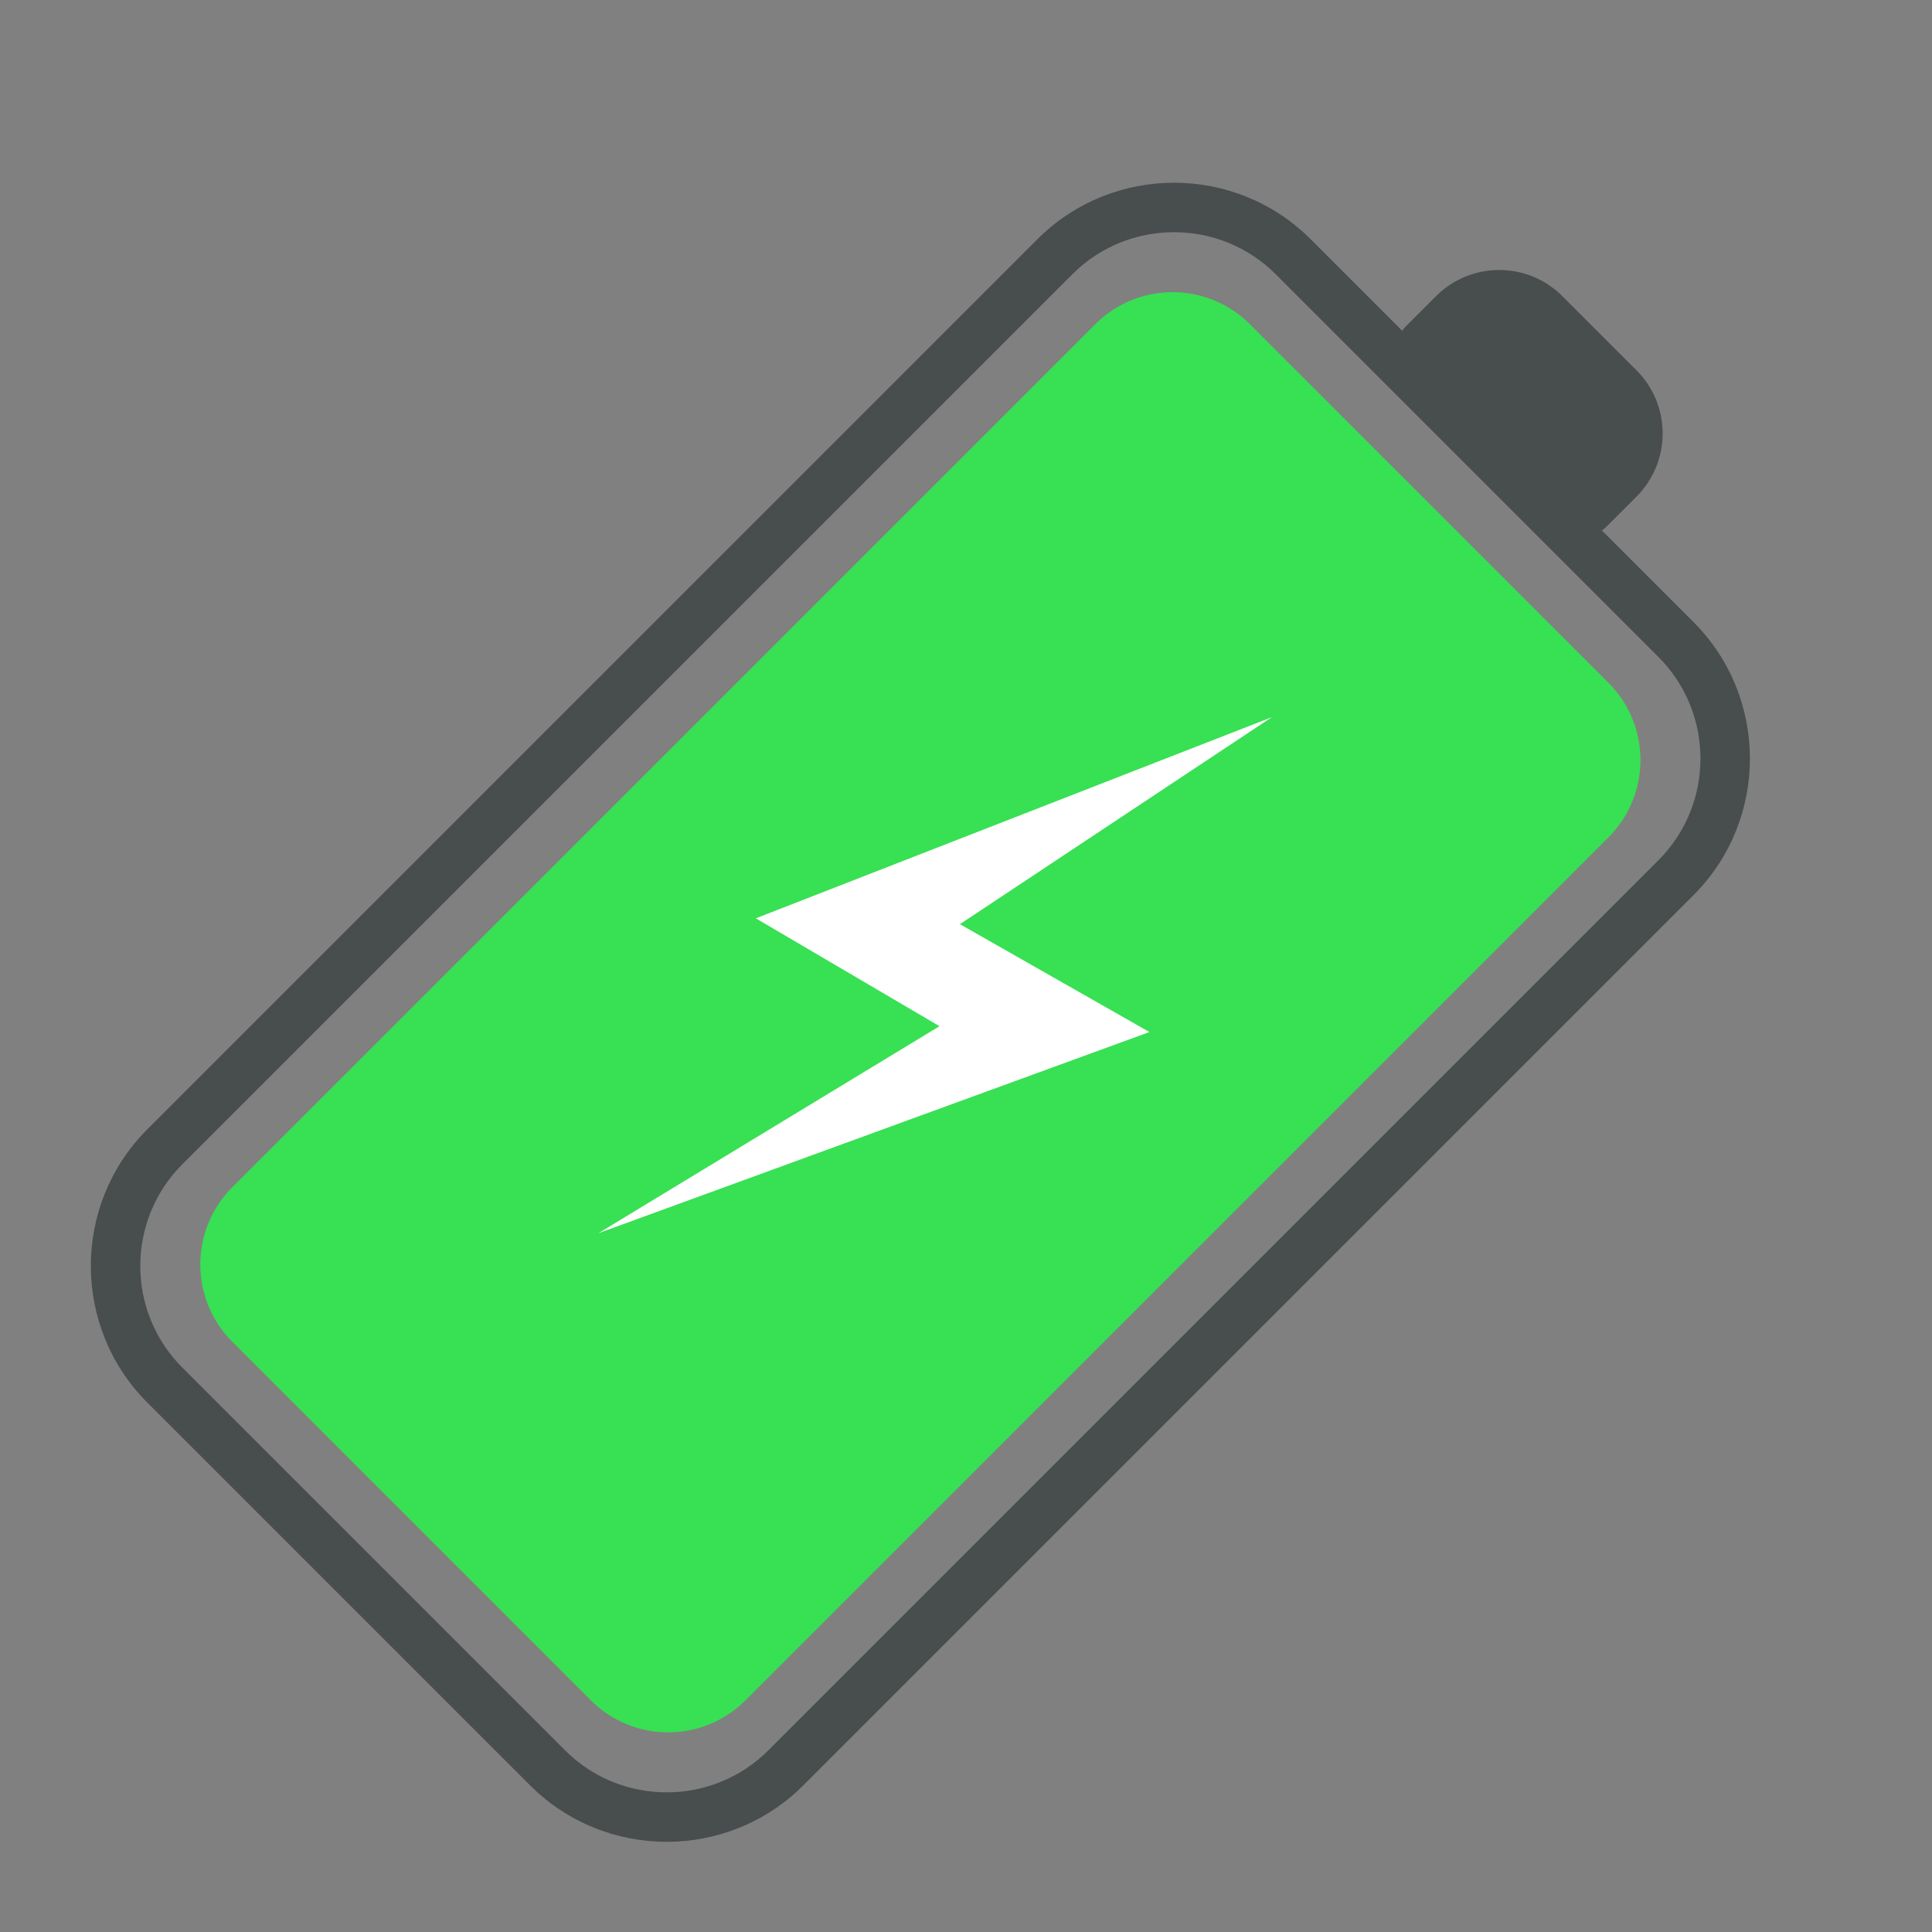 <svg width="177" height="177" viewBox="0 0 177 177" fill="none" xmlns="http://www.w3.org/2000/svg">
<rect x="0" y="0" width="177" height="177" fill="#808080" stroke="none"/>
<path d="M48.561 163.561L13.499 128.499C6.595 121.595 6.596 110.362 13.499 103.459L95.04 21.919C101.944 15.014 113.176 15.016 120.079 21.919L155.141 56.98C162.045 63.885 162.043 75.117 155.141 82.02L73.6 163.561C66.696 170.465 55.463 170.463 48.561 163.561ZM116.874 25.124C111.738 19.988 103.381 19.988 98.245 25.124L16.704 106.665C11.568 111.801 11.568 120.158 16.704 125.294L51.766 160.355C56.902 165.491 65.259 165.491 70.395 160.355L151.936 78.814C157.072 73.679 157.072 65.322 151.936 60.186L116.874 25.124Z" fill="#484D4D"/>
<path d="M143.128 27.128L149.93 33.93C153.121 37.121 153.122 42.303 149.931 45.494L147.21 48.215C145.709 49.716 143.27 49.716 141.768 48.215L128.845 35.291C127.343 33.789 127.343 31.351 128.845 29.849L131.566 27.128C134.757 23.937 139.937 23.937 143.128 27.128Z" fill="#484D4D"/>
<path d="M114.506 29.699L147.361 62.555C151.268 66.462 151.268 72.806 147.361 76.713L68.293 155.781C64.386 159.688 58.042 159.688 54.135 155.781L21.28 122.925C17.372 119.018 17.372 112.674 21.28 108.767L100.347 29.699C104.254 25.792 110.599 25.792 114.506 29.699Z" fill="#38E053"/>
<path d="M116.524 65.701L69.244 84.132L86.072 94.015L54.821 112.982L105.305 94.55L87.942 84.668L116.524 65.701Z" fill="white"/>
</svg>
